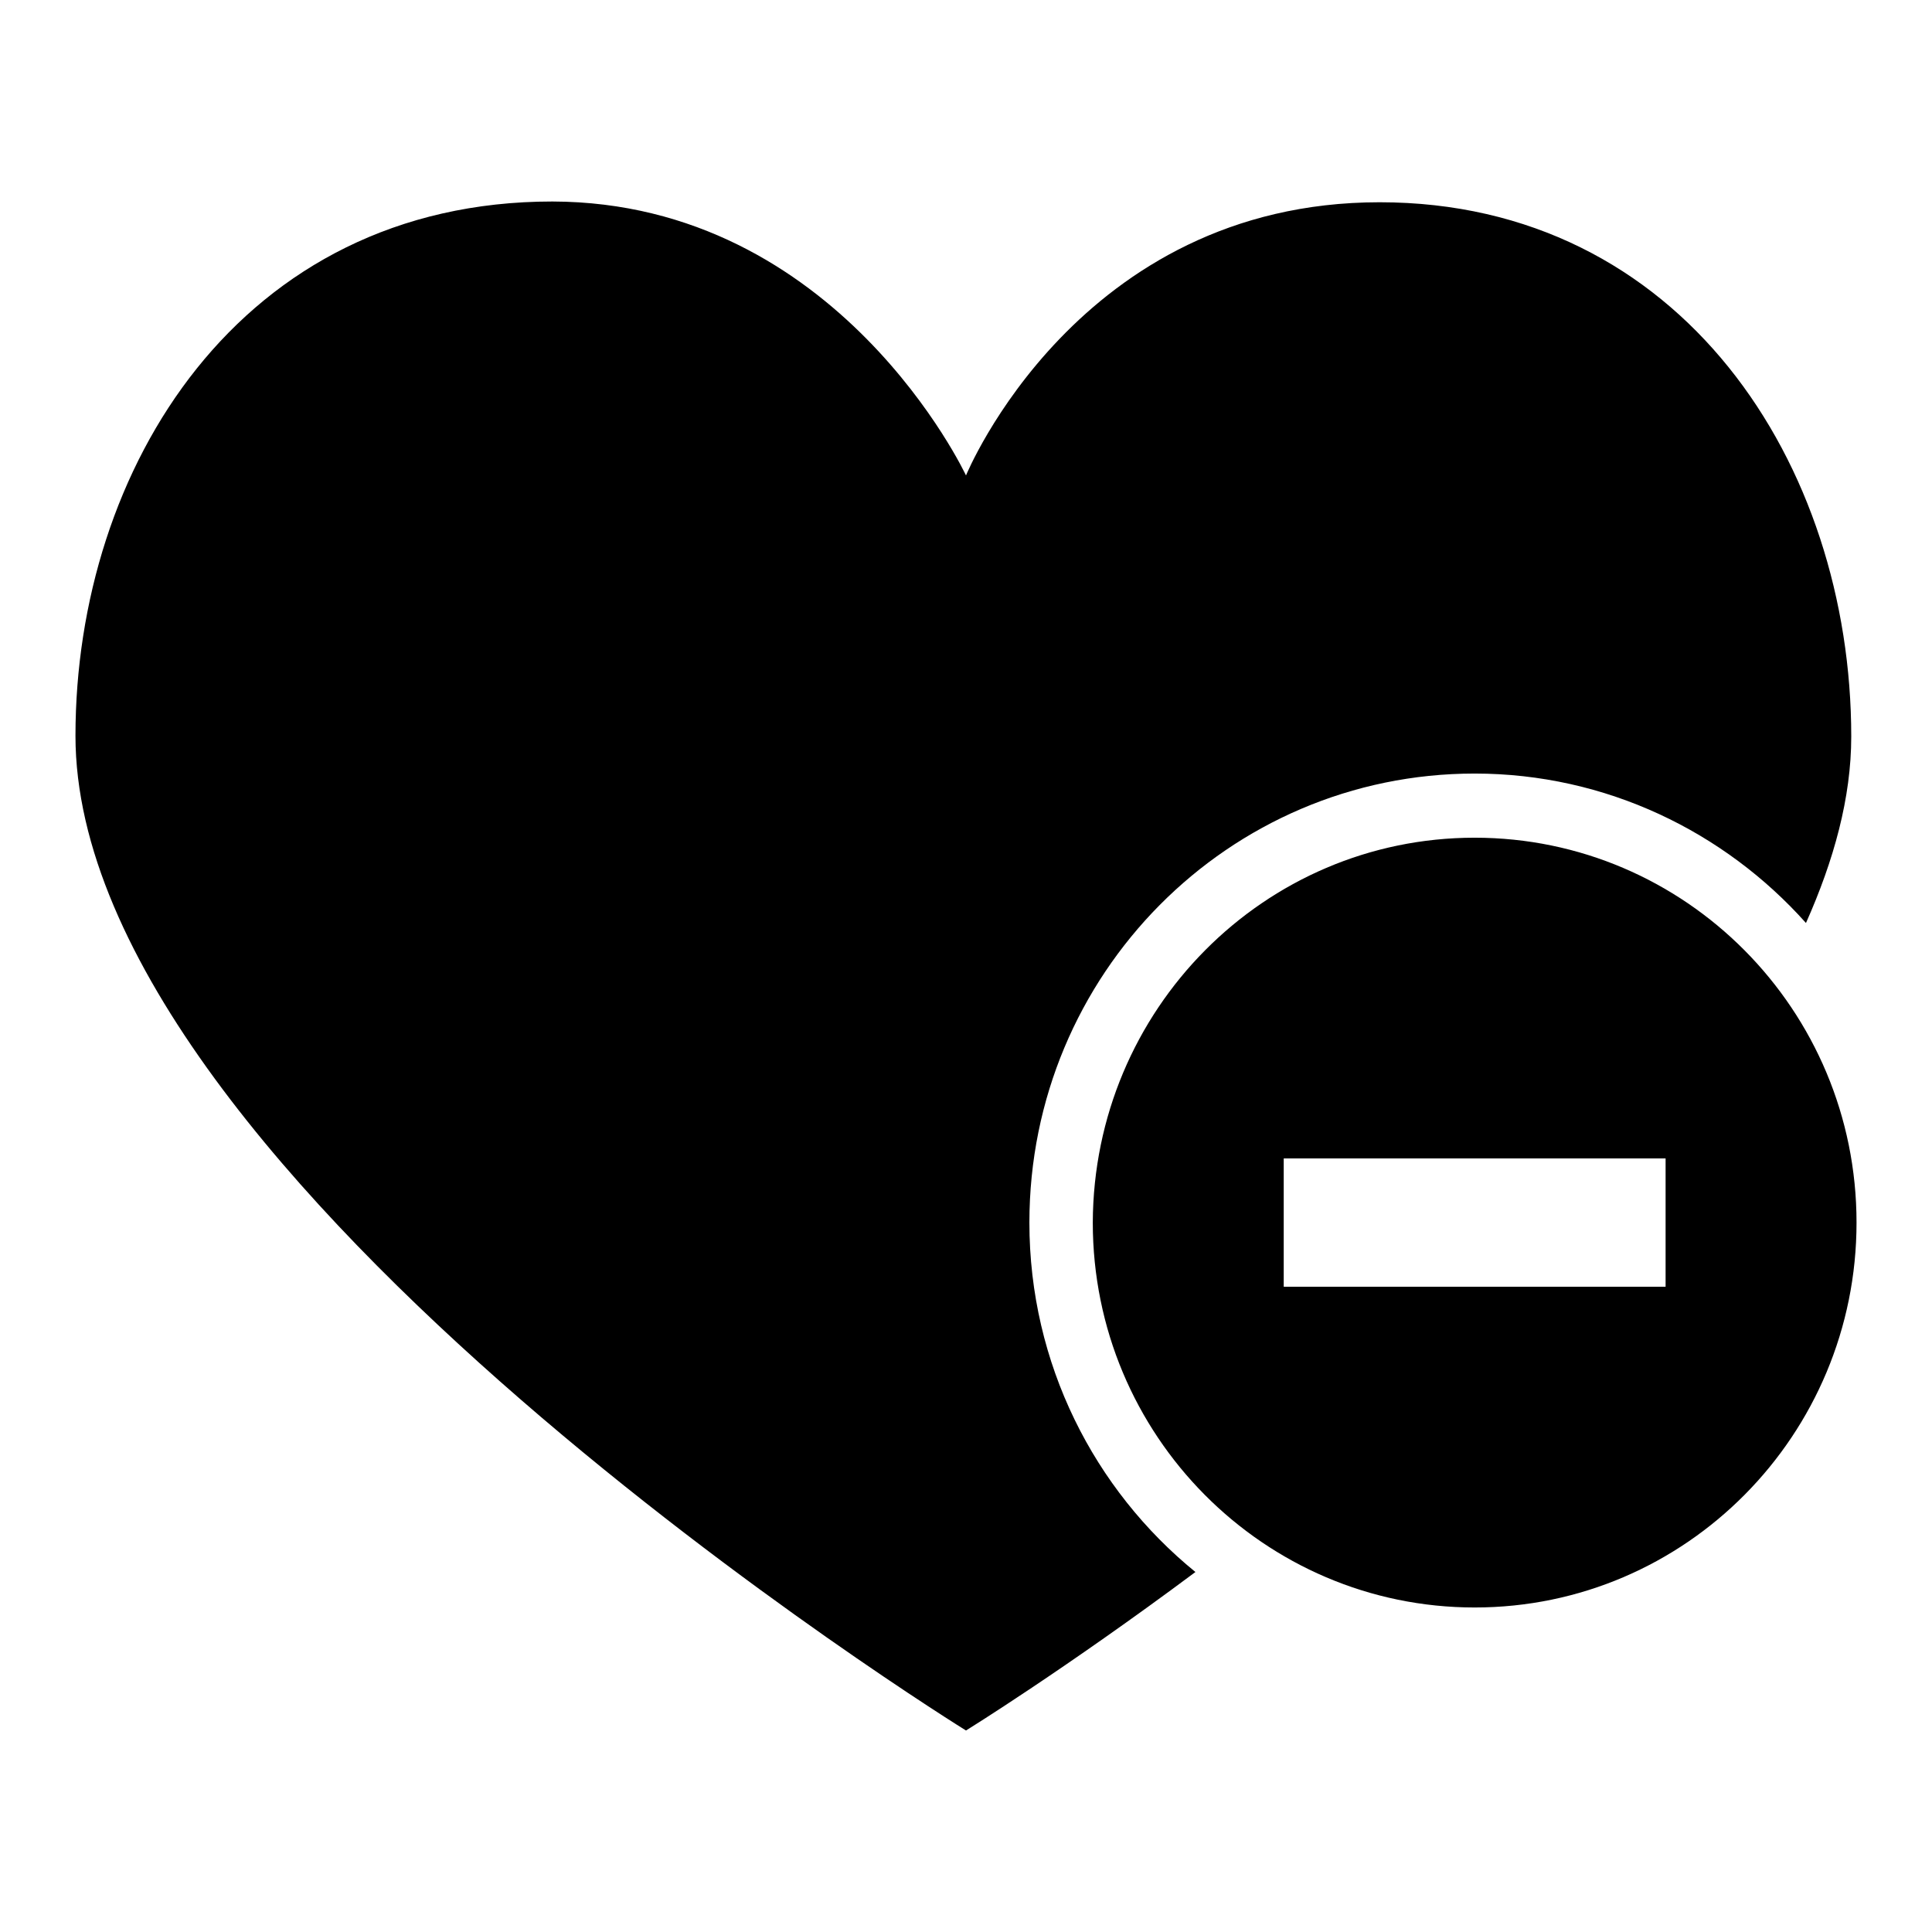 <?xml version="1.0" encoding="utf-8"?>
<!-- Svg Vector Icons : http://www.onlinewebfonts.com/icon -->
<!DOCTYPE svg PUBLIC "-//W3C//DTD SVG 1.1//EN" "http://www.w3.org/Graphics/SVG/1.1/DTD/svg11.dtd">
<svg version="1.1" xmlns="http://www.w3.org/2000/svg" xmlns:xlink="http://www.w3.org/1999/xlink" x="0px" y="0px" viewBox="0 0 256 256" enable-background="new 0 0 256 256" xml:space="preserve">
<g><g><path fill="#000000" d="M195.4,102.5c-32.6,0-59,26.6-59,59.5c0,18.7,8.6,35.4,22,46.3c-17.3,12.9-30.4,21-30.4,21S10,156.3,10,97.5c0-35.4,21.8-70.8,63.2-70.8C111.1,26.8,128,63,128,63s14.8-36.2,54.8-36.2c40,0,62.5,34.7,62.5,70.8c0,8.1-2.3,16.4-6,24.7C228.5,110.2,212.8,102.5,195.4,102.5L195.4,102.5z M195.4,111c27.9,0,50.6,22.8,50.6,51c0,28.1-22.6,51-50.6,51c-27.9,0-50.6-22.8-50.6-51C144.9,133.8,167.5,111,195.4,111L195.4,111z M170.1,170.5h50.6v-17h-50.6V170.5L170.1,170.5z"/></g></g>
</svg>